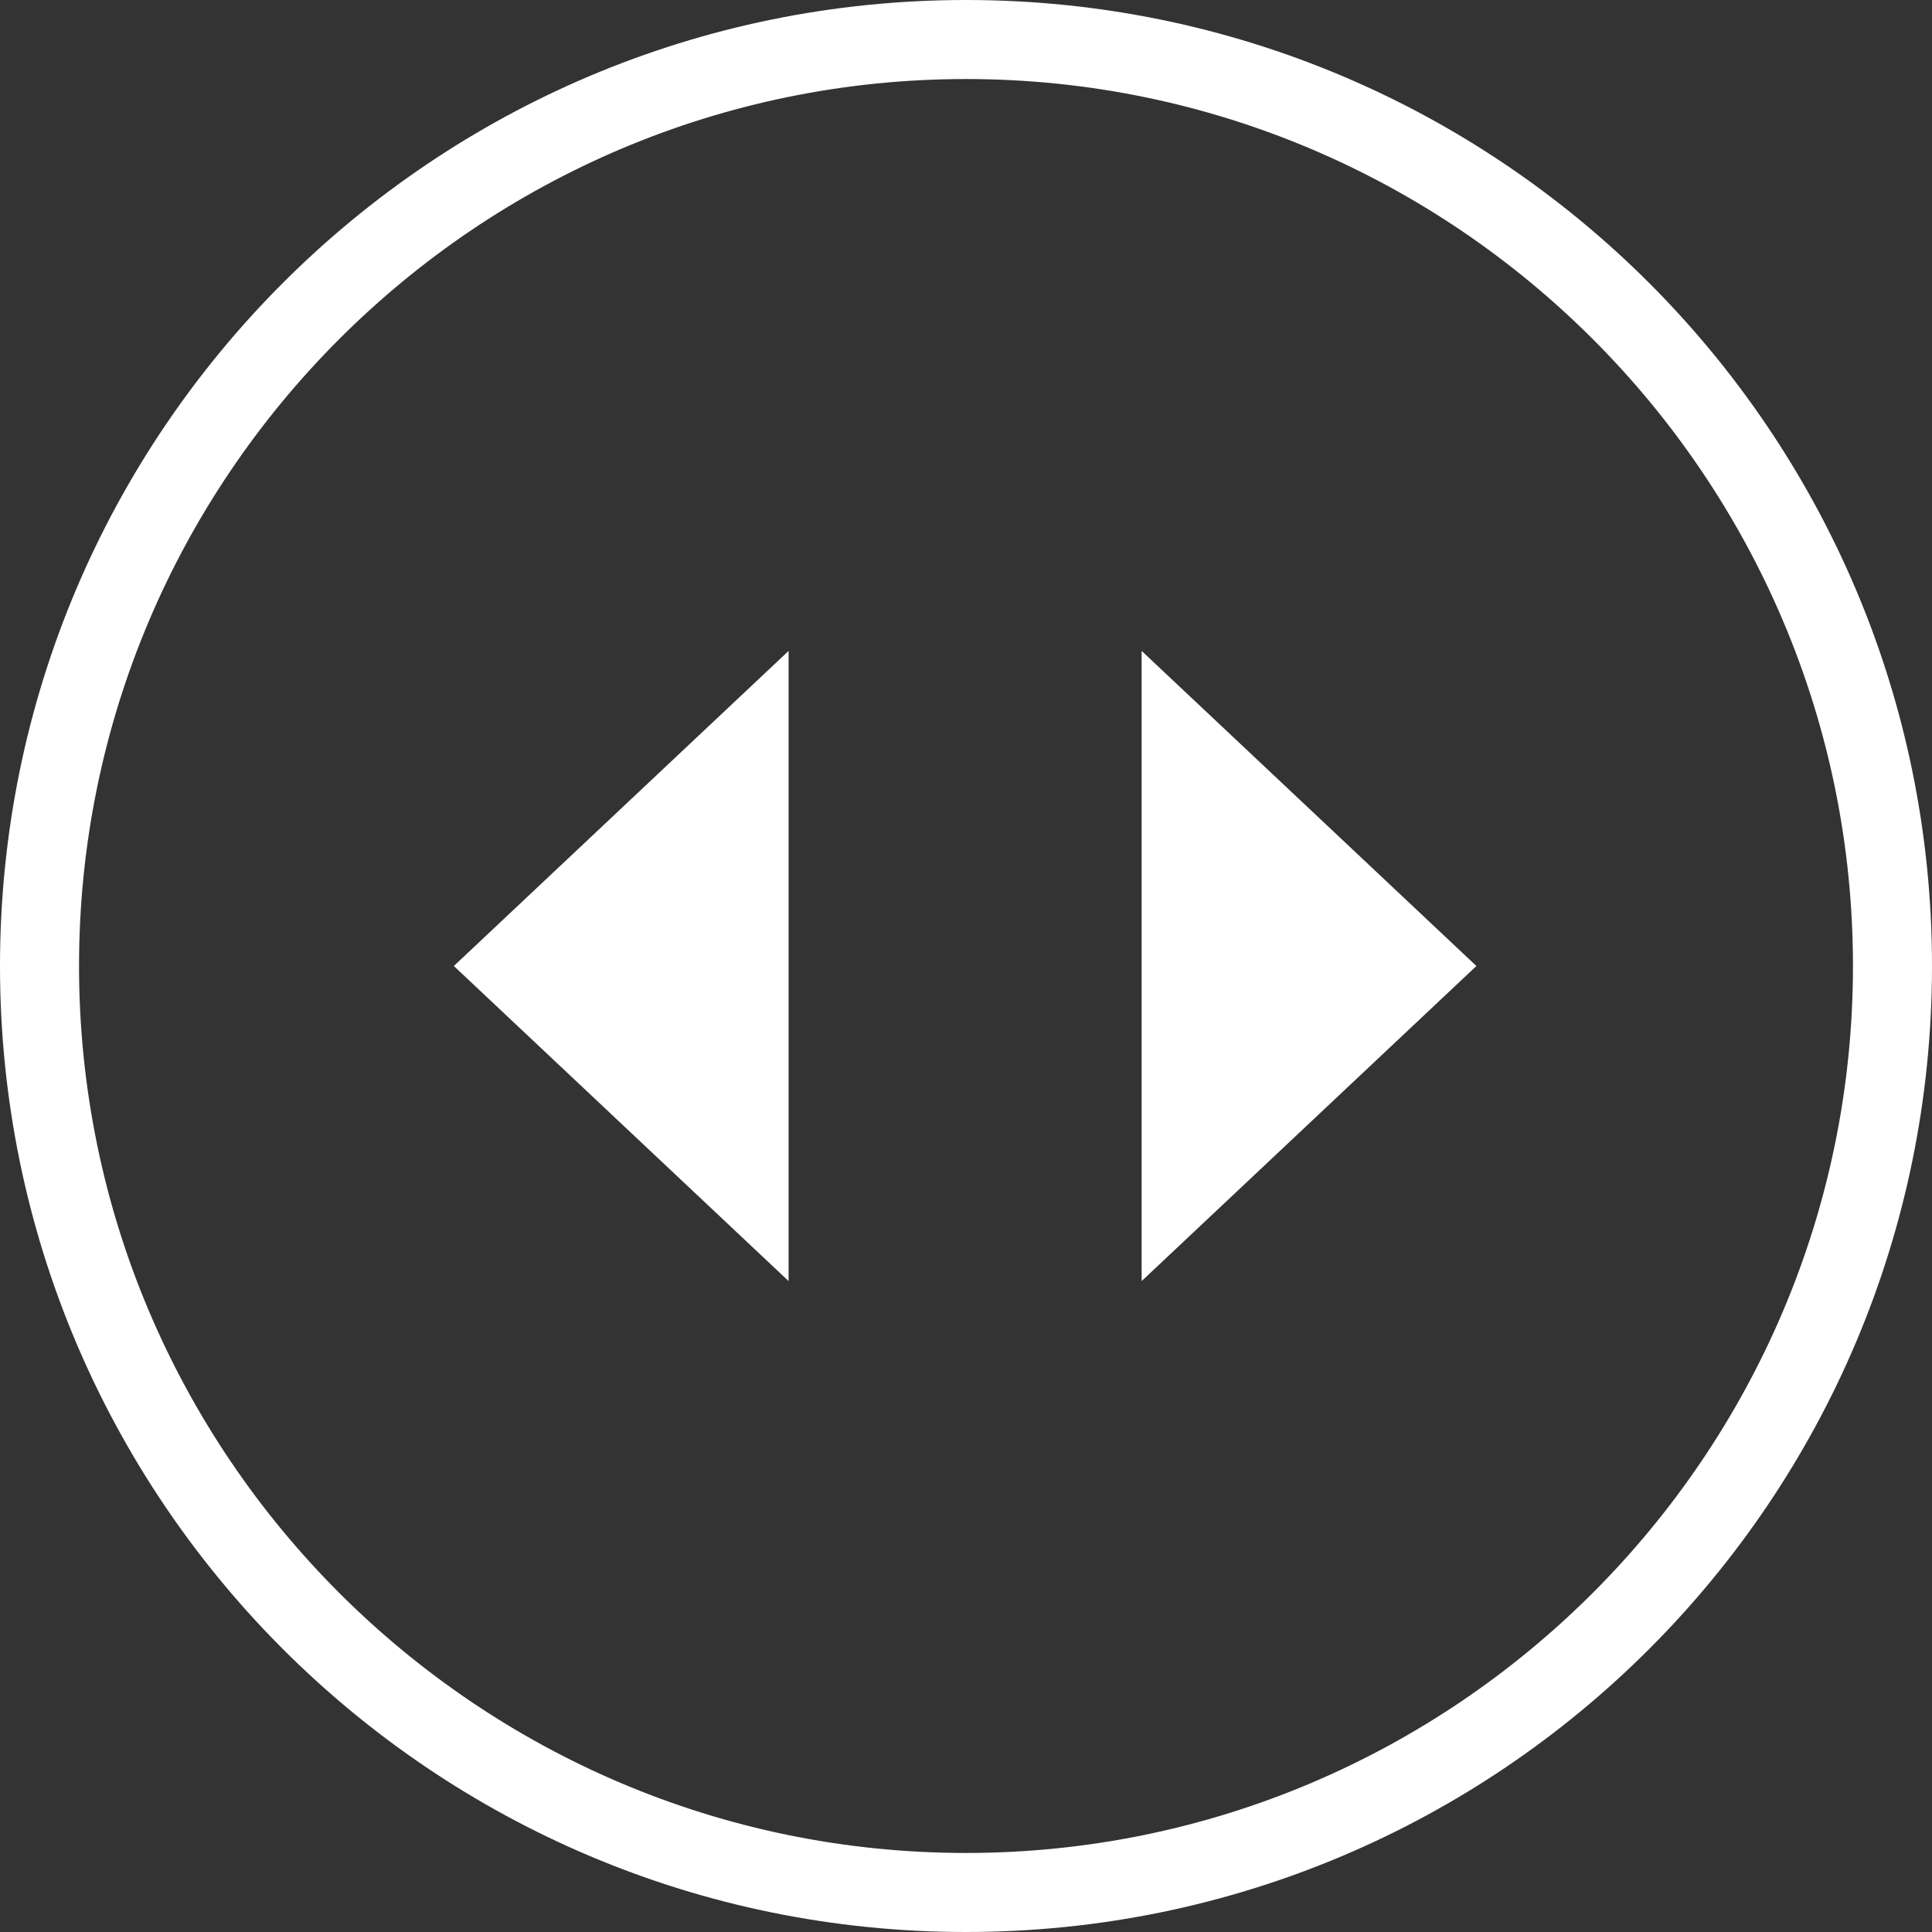 <svg id="Layer_1" data-name="Layer 1" xmlns="http://www.w3.org/2000/svg" viewBox="0 0 55 55">
  <rect x="0" y="0" width="55" height="55" fill="#333333" stroke="none"/>
  <path d="M27.5,2.25c13.92,0,25.25,11.33,25.25,25.25s-11.33,25.25-25.25,25.25S2.25,41.42,2.25,27.5,13.58,2.25,27.5,2.25M27.5,0C12.31,0,0,12.31,0,27.5s12.31,27.5,27.5,27.5,27.5-12.31,27.5-27.5S42.69,0,27.5,0h0Z" style="fill: #fff; stroke-width: 0px;"/>
  <polygon points="12.92 27.5 22.45 36.47 22.45 18.53 12.92 27.5" style="fill: #fff; stroke-width: 0px;"/>
  <polygon points="42.03 27.5 32.5 18.53 32.5 36.47 42.03 27.5" style="fill: #fff; stroke-width: 0px;"/>
</svg>